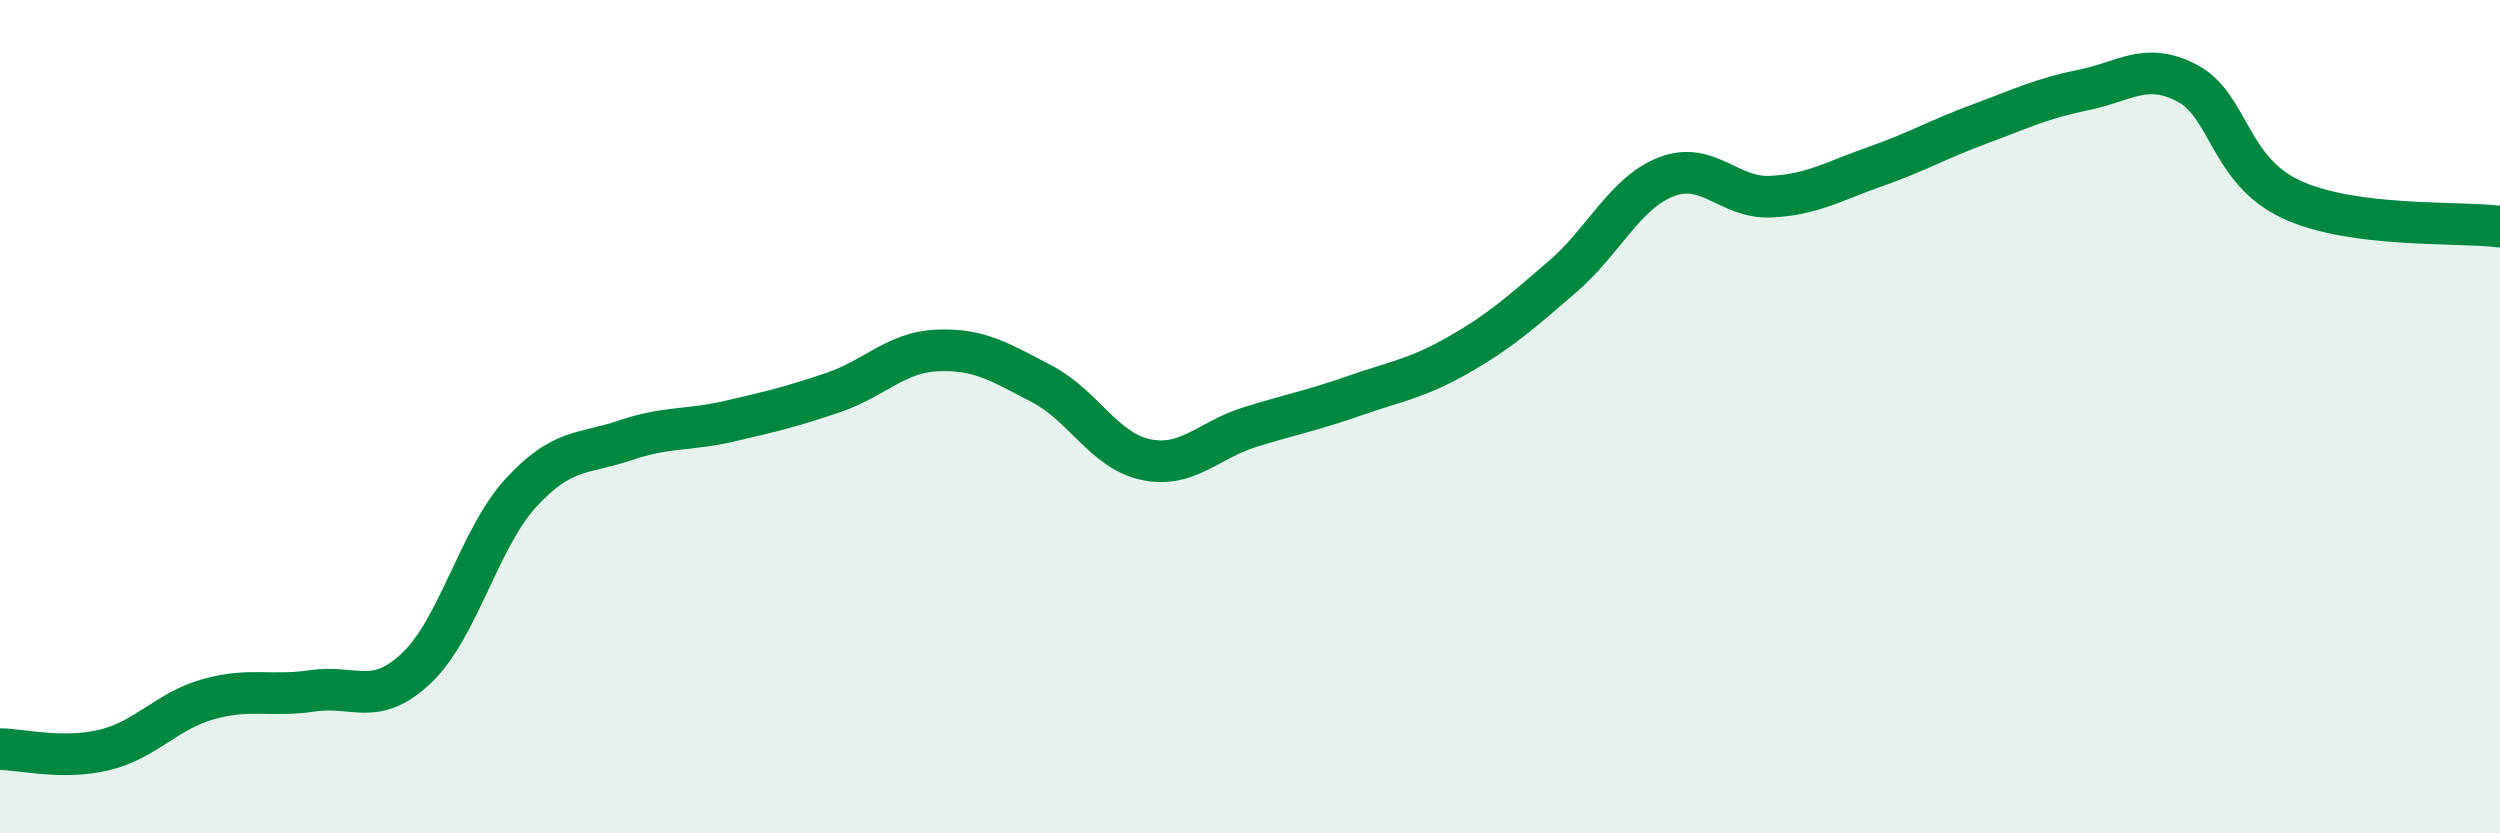 
    <svg width="60" height="20" viewBox="0 0 60 20" xmlns="http://www.w3.org/2000/svg">
      <path
        d="M 0,17.98 C 0.5,17.98 1.5,18.24 2.5,18 C 3.5,17.76 4,17.06 5,16.78 C 6,16.5 6.5,16.73 7.5,16.58 C 8.5,16.43 9,16.98 10,16.03 C 11,15.08 11.5,12.92 12.5,11.83 C 13.5,10.74 14,10.91 15,10.57 C 16,10.23 16.5,10.34 17.5,10.11 C 18.5,9.88 19,9.76 20,9.42 C 21,9.08 21.5,8.45 22.5,8.41 C 23.5,8.37 24,8.69 25,9.21 C 26,9.73 26.5,10.82 27.5,11.03 C 28.5,11.24 29,10.56 30,10.25 C 31,9.94 31.5,9.85 32.5,9.5 C 33.5,9.15 34,9.09 35,8.52 C 36,7.95 36.5,7.5 37.5,6.64 C 38.5,5.78 39,4.62 40,4.24 C 41,3.86 41.5,4.77 42.5,4.72 C 43.5,4.67 44,4.35 45,4 C 46,3.65 46.5,3.35 47.5,2.98 C 48.5,2.61 49,2.36 50,2.16 C 51,1.96 51.5,1.47 52.5,2 C 53.5,2.53 53.5,4.1 55,4.79 C 56.5,5.48 59,5.31 60,5.44L60 20L0 20Z"
        fill="#008740"
        opacity="0.1"
        stroke-linecap="round"
        stroke-linejoin="round"
      />
      <path
        d="M 0,17.98 C 0.5,17.98 1.5,18.24 2.5,18 C 3.5,17.76 4,17.06 5,16.78 C 6,16.5 6.5,16.73 7.5,16.58 C 8.5,16.43 9,16.98 10,16.03 C 11,15.08 11.5,12.92 12.5,11.83 C 13.5,10.74 14,10.91 15,10.57 C 16,10.23 16.5,10.34 17.5,10.11 C 18.5,9.88 19,9.76 20,9.42 C 21,9.08 21.5,8.45 22.5,8.41 C 23.5,8.37 24,8.69 25,9.21 C 26,9.73 26.5,10.82 27.5,11.03 C 28.5,11.24 29,10.56 30,10.25 C 31,9.94 31.5,9.85 32.5,9.5 C 33.5,9.15 34,9.09 35,8.52 C 36,7.95 36.5,7.5 37.5,6.64 C 38.5,5.78 39,4.62 40,4.24 C 41,3.86 41.5,4.77 42.5,4.72 C 43.5,4.67 44,4.35 45,4 C 46,3.65 46.5,3.35 47.5,2.98 C 48.5,2.61 49,2.36 50,2.16 C 51,1.96 51.5,1.47 52.5,2 C 53.5,2.53 53.5,4.1 55,4.79 C 56.5,5.48 59,5.31 60,5.44"
        stroke="#008740"
        stroke-width="1"
        fill="none"
        stroke-linecap="round"
        stroke-linejoin="round"
      />
    </svg>
  